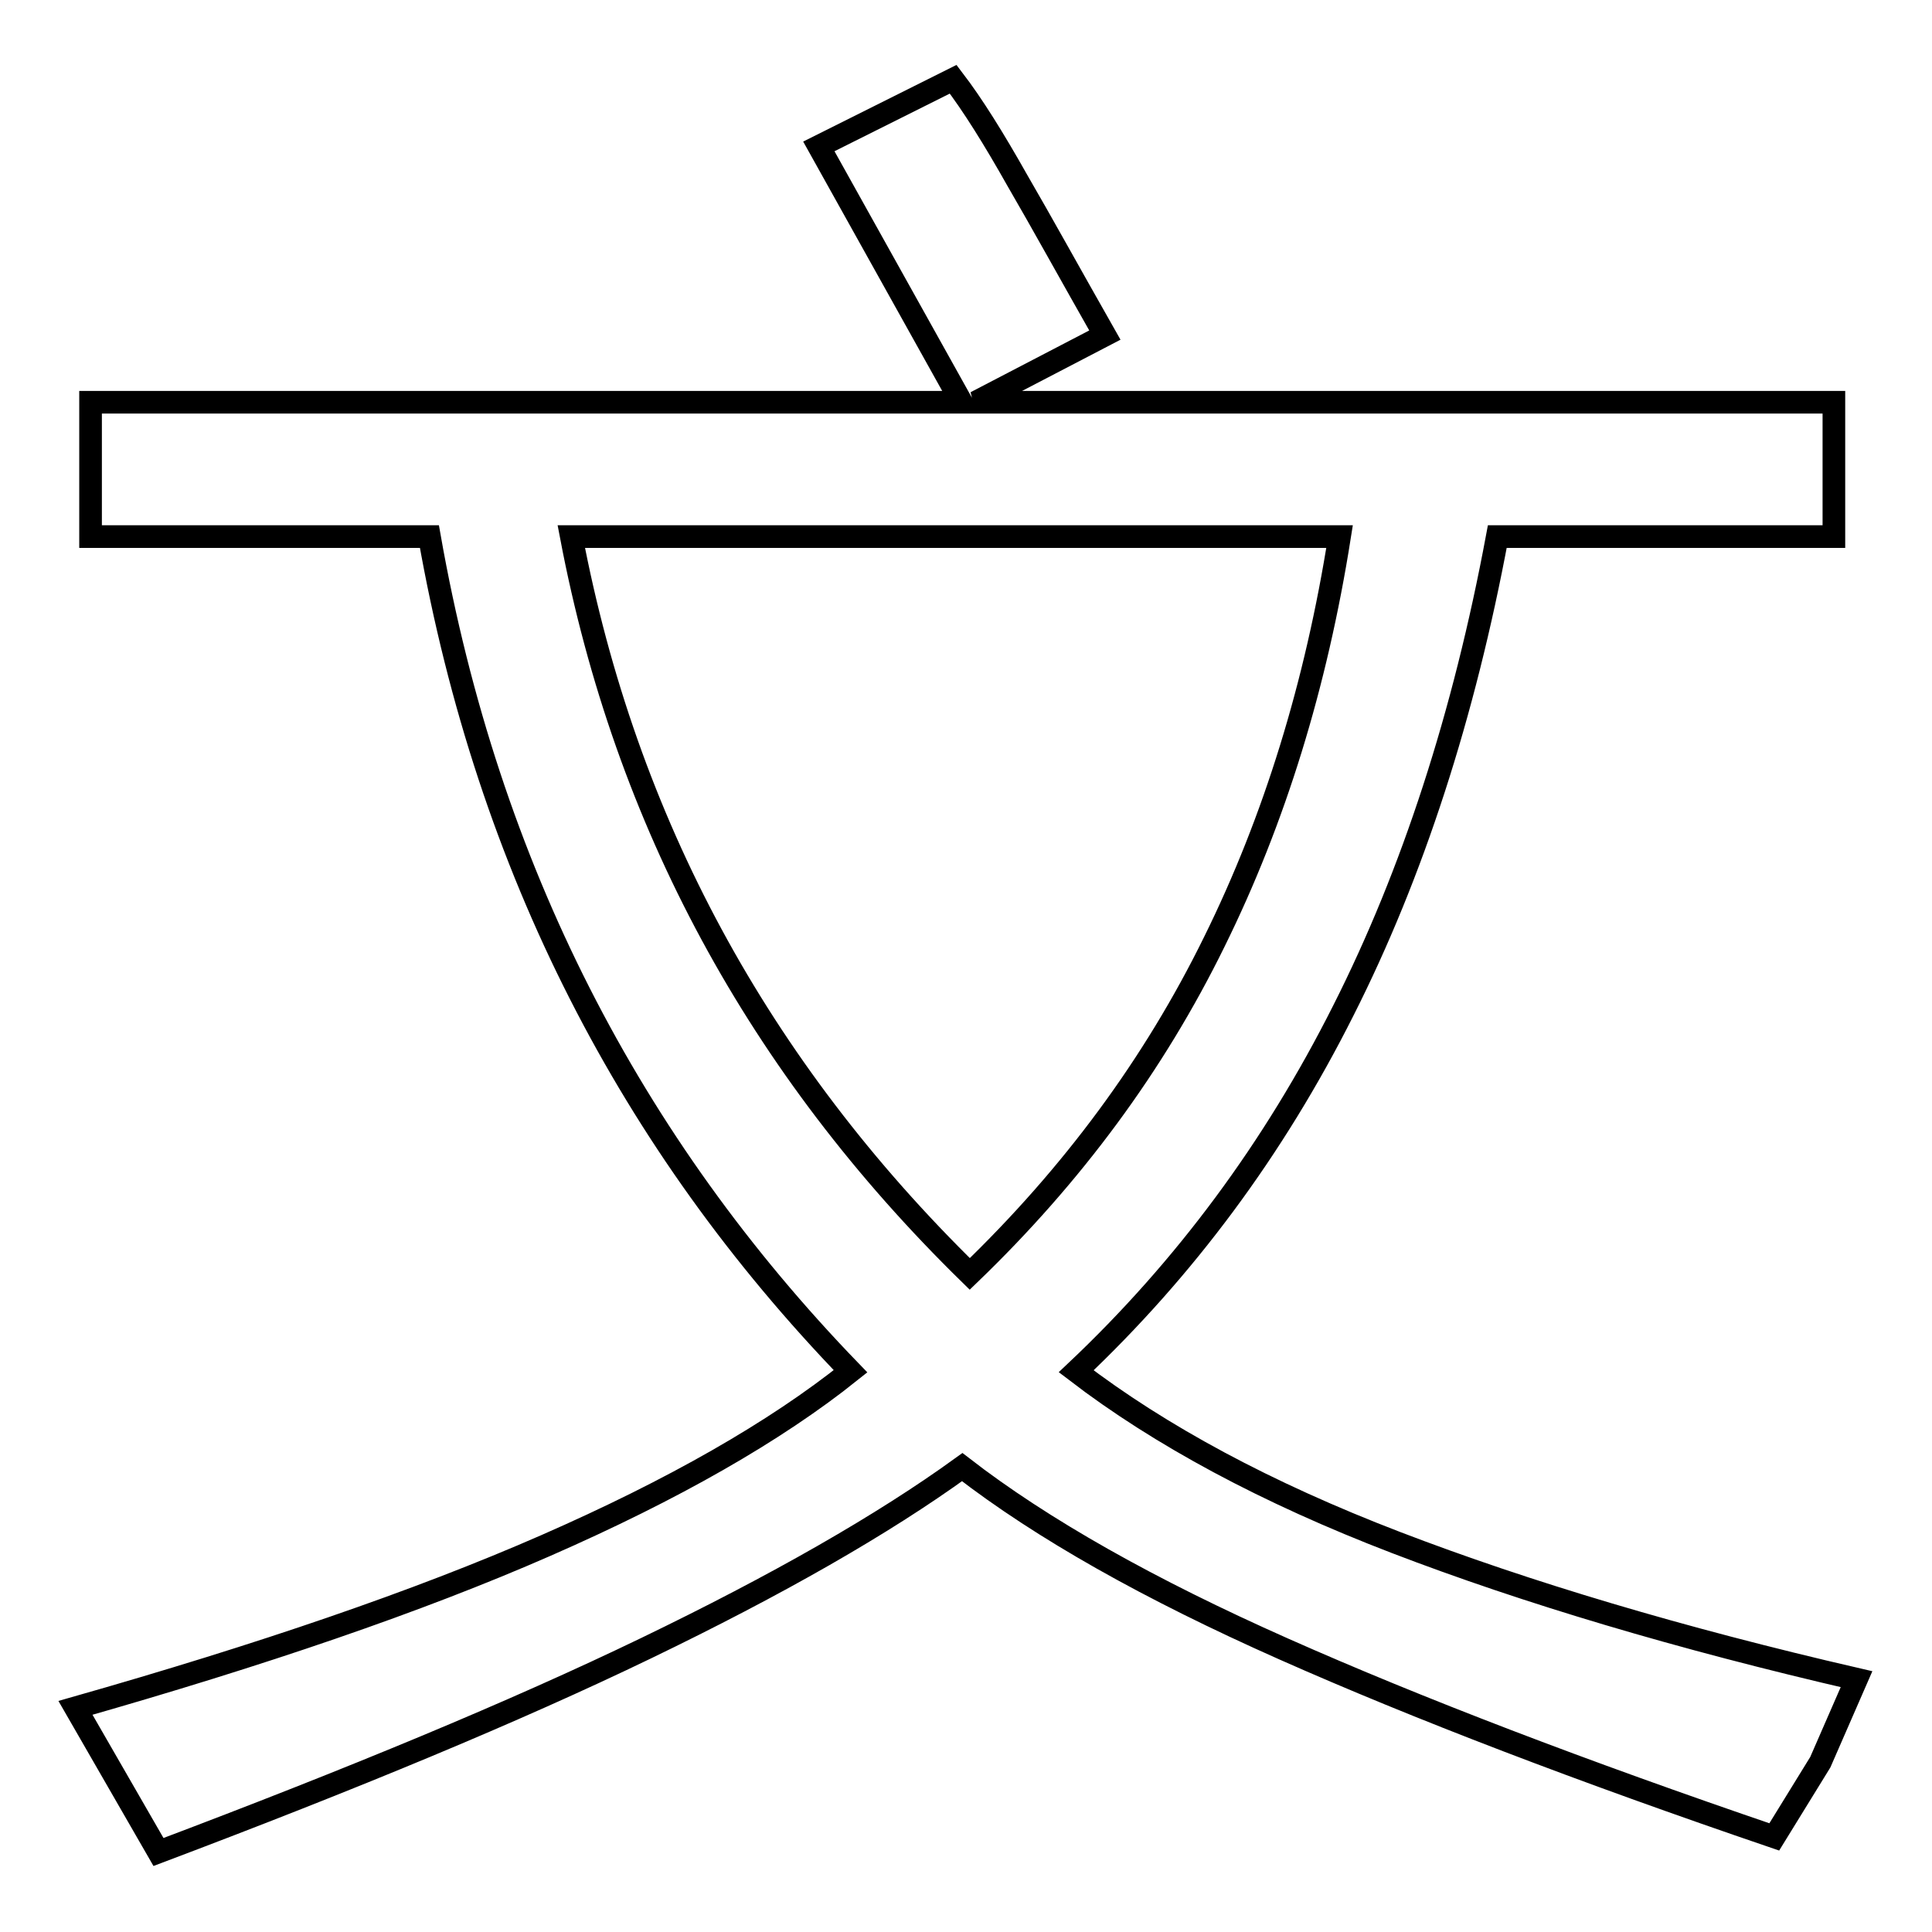 <?xml version="1.0" encoding="utf-8"?>
<!-- Svg Vector Icons : http://www.onlinewebfonts.com/icon -->
<!DOCTYPE svg PUBLIC "-//W3C//DTD SVG 1.1//EN" "http://www.w3.org/Graphics/SVG/1.1/DTD/svg11.dtd">
<svg version="1.1" xmlns="http://www.w3.org/2000/svg" xmlns:xlink="http://www.w3.org/1999/xlink" x="0px" y="0px" viewBox="0 0 256 256" enable-background="new 0 0 256 256" xml:space="preserve">
<g><g><path stroke-width="3" fill-opacity="0" stroke="#000000"  d="M12,53.3h115.4l-18.9-33.9l17.8-8.9c2.6,3.4,5.4,7.9,8.5,13.4c3.2,5.5,7,12.4,11.6,20.5l-17.1,8.9H243v17.8h-44.6c-4.4,23.6-11.2,44.6-20.4,62.8c-9.2,18.3-21,34.2-35.4,47.8c11.1,8.5,25.2,16.1,42.4,22.7c17.2,6.6,37.6,12.7,61,18.1l-4.8,11l-6.1,9.9c-25.5-8.7-47.2-17-65-24.9c-17.8-7.9-32-15.9-42.6-24.1c-10.5,7.6-24.5,15.6-41.9,24s-38.9,17.3-64.6,27l-11-19.1c24.6-7,45.4-14.1,62.3-21.5c16.9-7.4,30.4-15.1,40.4-23.1c-14.6-15.1-26.6-31.8-35.9-50.1c-9.3-18.3-16-38.4-19.9-60.5H12V53.3L12,53.3z M128.5,168.8c13.6-13.1,24.4-27.7,32.4-44c8-16.2,13.5-34.1,16.6-53.7H75.7C82.9,108.9,100.5,141.4,128.5,168.8L128.5,168.8z"/></g></g>
</svg>